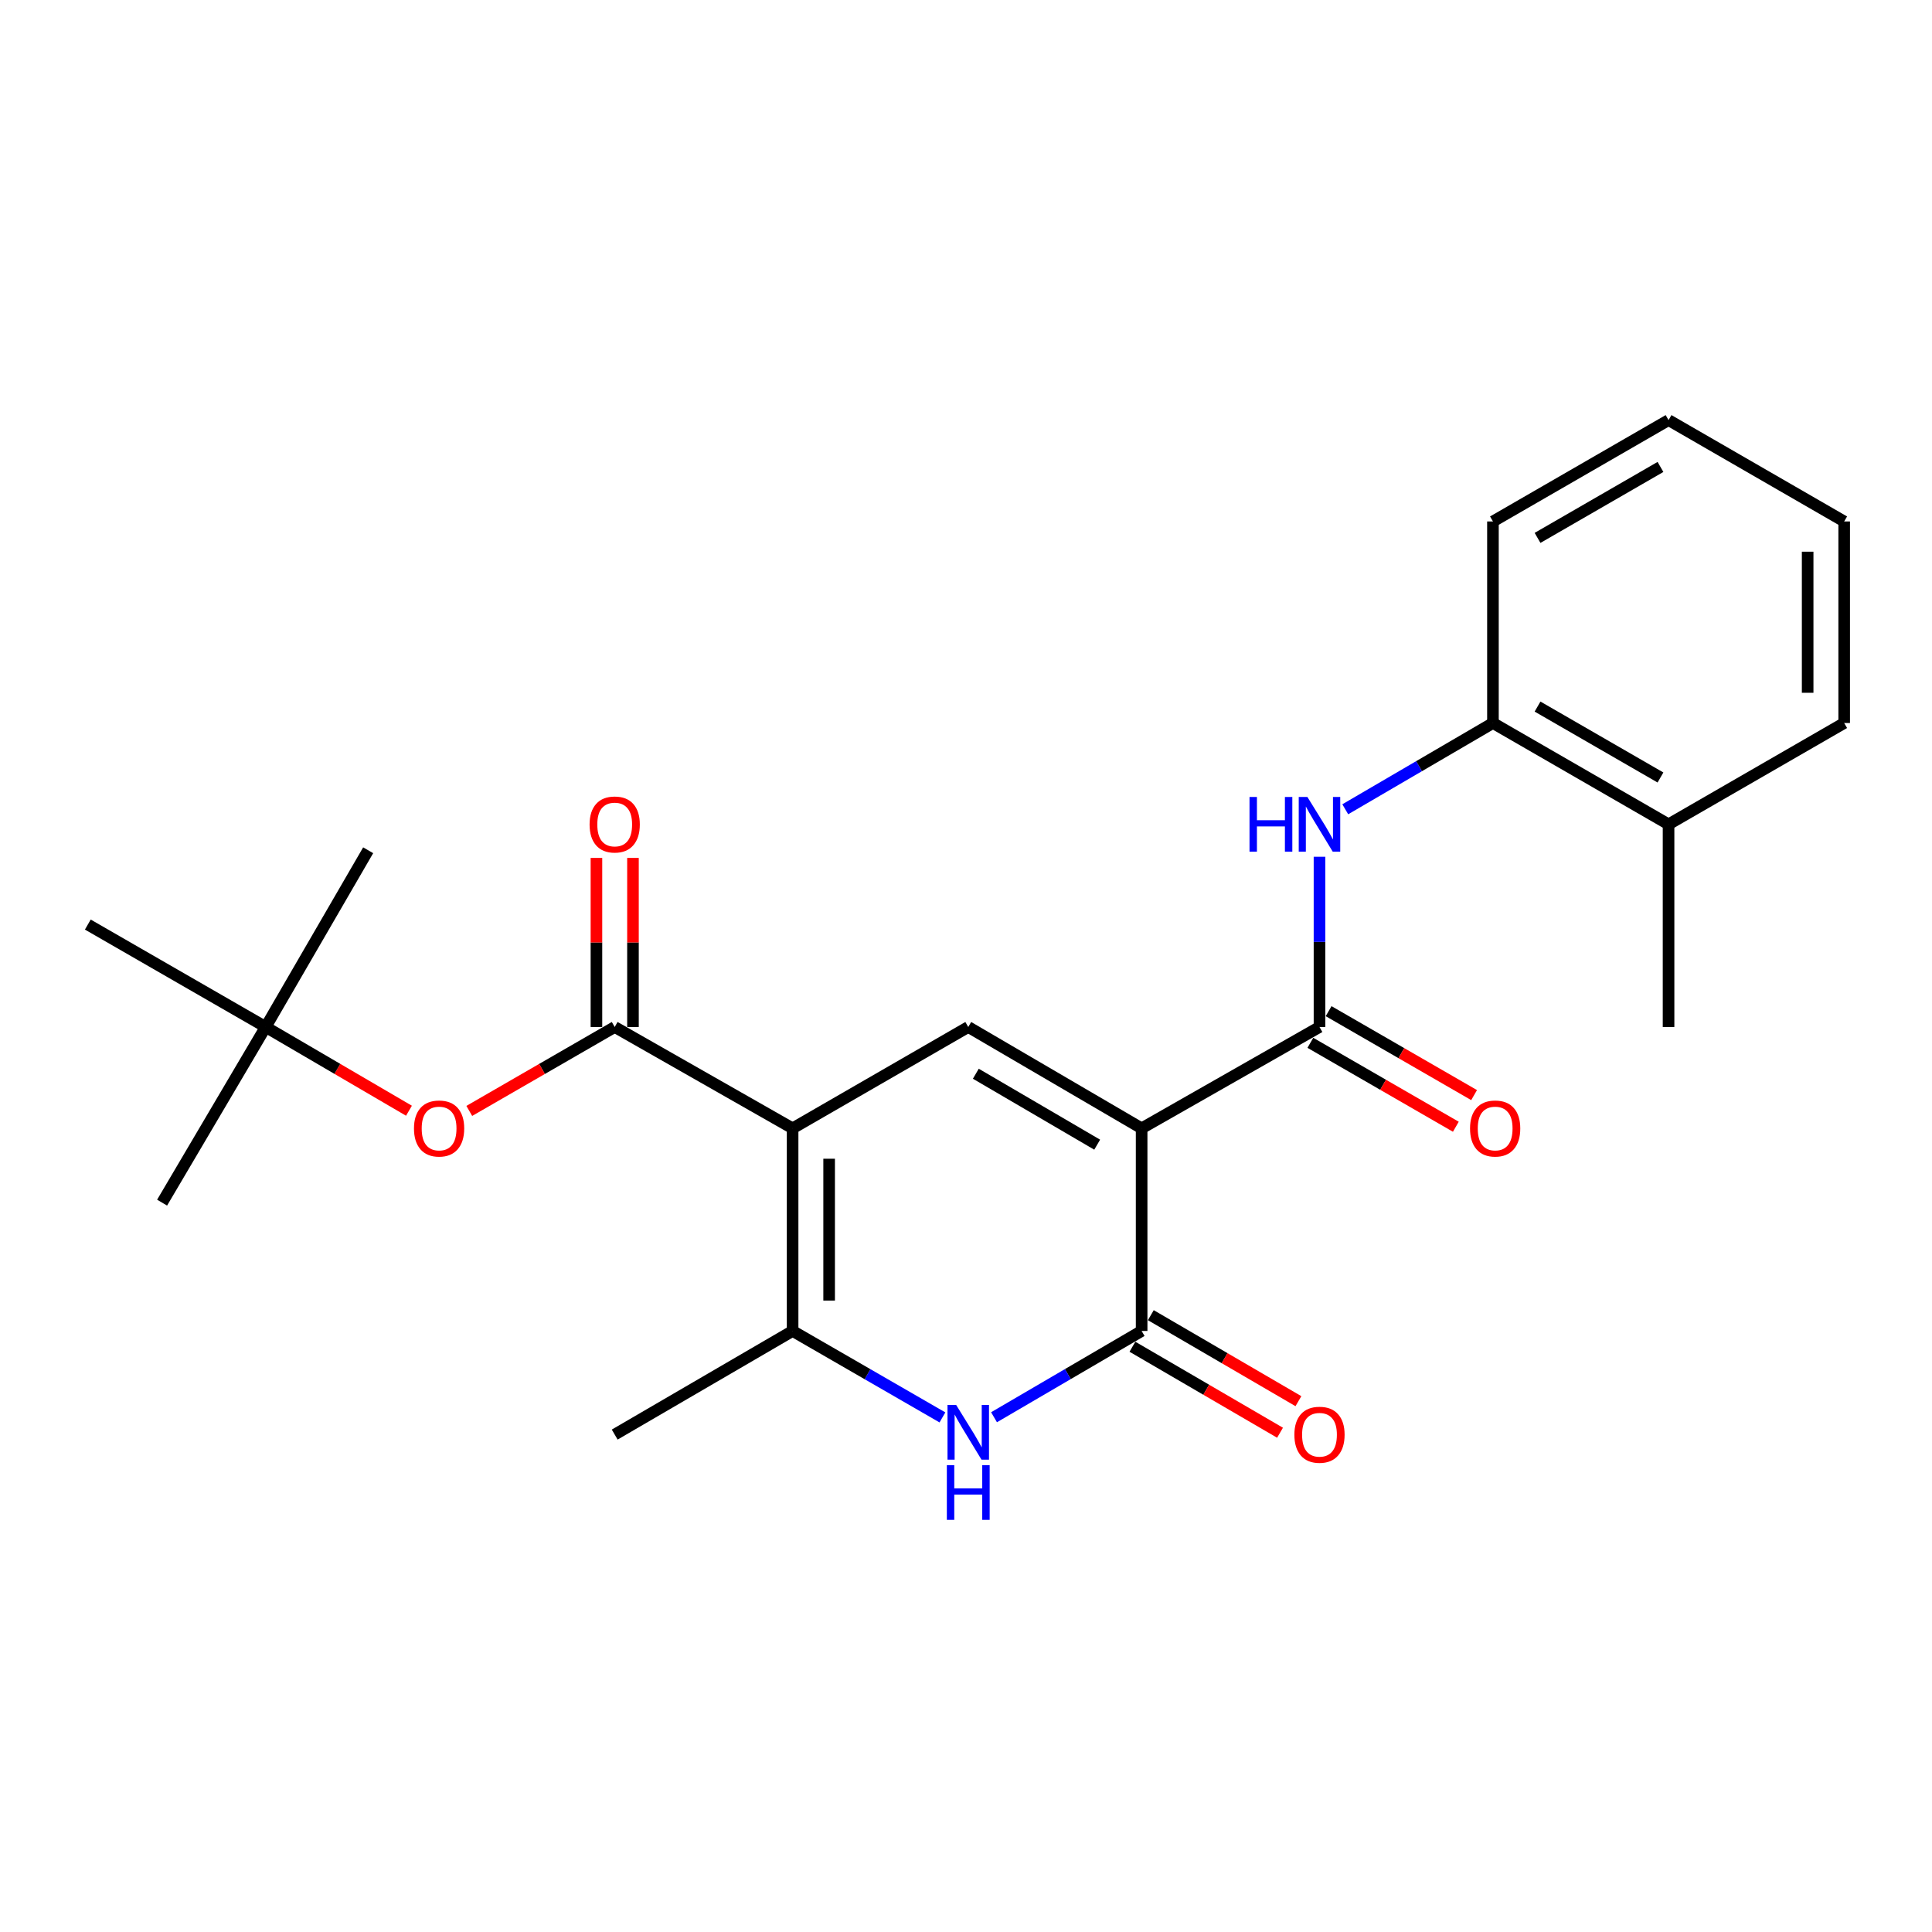 <?xml version='1.0' encoding='iso-8859-1'?>
<svg version='1.1' baseProfile='full'
              xmlns='http://www.w3.org/2000/svg'
                      xmlns:rdkit='http://www.rdkit.org/xml'
                      xmlns:xlink='http://www.w3.org/1999/xlink'
                  xml:space='preserve'
width='1000px' height='1000px' viewBox='0 0 1000 1000'>
<!-- END OF HEADER -->
<rect style='opacity:1.0;fill:#FFFFFF;stroke:none' width='1000' height='1000' x='0' y='0'> </rect>
<path class='bond-1' d='M 590.905,584.027 L 501.166,531.568' style='fill:none;fill-rule:evenodd;stroke:#000000;stroke-width:6px;stroke-linecap:butt;stroke-linejoin:miter;stroke-opacity:1' />
<path class='bond-1' d='M 567.902,592.482 L 505.085,555.761' style='fill:none;fill-rule:evenodd;stroke:#000000;stroke-width:6px;stroke-linecap:butt;stroke-linejoin:miter;stroke-opacity:1' />
<path class='bond-2' d='M 590.905,584.027 L 590.905,688.903' style='fill:none;fill-rule:evenodd;stroke:#000000;stroke-width:6px;stroke-linecap:butt;stroke-linejoin:miter;stroke-opacity:1' />
<path class='bond-4' d='M 590.905,584.027 L 682.965,531.568' style='fill:none;fill-rule:evenodd;stroke:#000000;stroke-width:6px;stroke-linecap:butt;stroke-linejoin:miter;stroke-opacity:1' />
<path class='bond-0' d='M 410.251,584.027 L 501.166,531.568' style='fill:none;fill-rule:evenodd;stroke:#000000;stroke-width:6px;stroke-linecap:butt;stroke-linejoin:miter;stroke-opacity:1' />
<path class='bond-6' d='M 410.251,584.027 L 318.169,531.568' style='fill:none;fill-rule:evenodd;stroke:#000000;stroke-width:6px;stroke-linecap:butt;stroke-linejoin:miter;stroke-opacity:1' />
<path class='bond-24' d='M 410.251,584.027 L 410.251,688.903' style='fill:none;fill-rule:evenodd;stroke:#000000;stroke-width:6px;stroke-linecap:butt;stroke-linejoin:miter;stroke-opacity:1' />
<path class='bond-24' d='M 429.158,599.759 L 429.158,673.172' style='fill:none;fill-rule:evenodd;stroke:#000000;stroke-width:6px;stroke-linecap:butt;stroke-linejoin:miter;stroke-opacity:1' />
<path class='bond-3' d='M 590.905,688.903 L 552.705,711.234' style='fill:none;fill-rule:evenodd;stroke:#000000;stroke-width:6px;stroke-linecap:butt;stroke-linejoin:miter;stroke-opacity:1' />
<path class='bond-3' d='M 552.705,711.234 L 514.505,733.564' style='fill:none;fill-rule:evenodd;stroke:#0000FF;stroke-width:6px;stroke-linecap:butt;stroke-linejoin:miter;stroke-opacity:1' />
<path class='bond-10' d='M 586.146,697.072 L 624.344,719.326' style='fill:none;fill-rule:evenodd;stroke:#000000;stroke-width:6px;stroke-linecap:butt;stroke-linejoin:miter;stroke-opacity:1' />
<path class='bond-10' d='M 624.344,719.326 L 662.542,741.581' style='fill:none;fill-rule:evenodd;stroke:#FF0000;stroke-width:6px;stroke-linecap:butt;stroke-linejoin:miter;stroke-opacity:1' />
<path class='bond-10' d='M 595.664,680.734 L 633.862,702.989' style='fill:none;fill-rule:evenodd;stroke:#000000;stroke-width:6px;stroke-linecap:butt;stroke-linejoin:miter;stroke-opacity:1' />
<path class='bond-10' d='M 633.862,702.989 L 672.061,725.244' style='fill:none;fill-rule:evenodd;stroke:#FF0000;stroke-width:6px;stroke-linecap:butt;stroke-linejoin:miter;stroke-opacity:1' />
<path class='bond-5' d='M 487.802,733.651 L 449.026,711.277' style='fill:none;fill-rule:evenodd;stroke:#0000FF;stroke-width:6px;stroke-linecap:butt;stroke-linejoin:miter;stroke-opacity:1' />
<path class='bond-5' d='M 449.026,711.277 L 410.251,688.903' style='fill:none;fill-rule:evenodd;stroke:#000000;stroke-width:6px;stroke-linecap:butt;stroke-linejoin:miter;stroke-opacity:1' />
<path class='bond-7' d='M 682.965,531.568 L 682.965,487.511' style='fill:none;fill-rule:evenodd;stroke:#000000;stroke-width:6px;stroke-linecap:butt;stroke-linejoin:miter;stroke-opacity:1' />
<path class='bond-7' d='M 682.965,487.511 L 682.965,443.454' style='fill:none;fill-rule:evenodd;stroke:#0000FF;stroke-width:6px;stroke-linecap:butt;stroke-linejoin:miter;stroke-opacity:1' />
<path class='bond-11' d='M 678.241,539.757 L 715.892,561.479' style='fill:none;fill-rule:evenodd;stroke:#000000;stroke-width:6px;stroke-linecap:butt;stroke-linejoin:miter;stroke-opacity:1' />
<path class='bond-11' d='M 715.892,561.479 L 753.542,583.202' style='fill:none;fill-rule:evenodd;stroke:#FF0000;stroke-width:6px;stroke-linecap:butt;stroke-linejoin:miter;stroke-opacity:1' />
<path class='bond-11' d='M 687.69,523.38 L 725.34,545.102' style='fill:none;fill-rule:evenodd;stroke:#000000;stroke-width:6px;stroke-linecap:butt;stroke-linejoin:miter;stroke-opacity:1' />
<path class='bond-11' d='M 725.34,545.102 L 762.991,566.824' style='fill:none;fill-rule:evenodd;stroke:#FF0000;stroke-width:6px;stroke-linecap:butt;stroke-linejoin:miter;stroke-opacity:1' />
<path class='bond-15' d='M 410.251,688.903 L 318.169,742.538' style='fill:none;fill-rule:evenodd;stroke:#000000;stroke-width:6px;stroke-linecap:butt;stroke-linejoin:miter;stroke-opacity:1' />
<path class='bond-8' d='M 318.169,531.568 L 280.534,553.289' style='fill:none;fill-rule:evenodd;stroke:#000000;stroke-width:6px;stroke-linecap:butt;stroke-linejoin:miter;stroke-opacity:1' />
<path class='bond-8' d='M 280.534,553.289 L 242.898,575.01' style='fill:none;fill-rule:evenodd;stroke:#FF0000;stroke-width:6px;stroke-linecap:butt;stroke-linejoin:miter;stroke-opacity:1' />
<path class='bond-12' d='M 327.623,531.568 L 327.623,487.811' style='fill:none;fill-rule:evenodd;stroke:#000000;stroke-width:6px;stroke-linecap:butt;stroke-linejoin:miter;stroke-opacity:1' />
<path class='bond-12' d='M 327.623,487.811 L 327.623,444.054' style='fill:none;fill-rule:evenodd;stroke:#FF0000;stroke-width:6px;stroke-linecap:butt;stroke-linejoin:miter;stroke-opacity:1' />
<path class='bond-12' d='M 308.715,531.568 L 308.715,487.811' style='fill:none;fill-rule:evenodd;stroke:#000000;stroke-width:6px;stroke-linecap:butt;stroke-linejoin:miter;stroke-opacity:1' />
<path class='bond-12' d='M 308.715,487.811 L 308.715,444.054' style='fill:none;fill-rule:evenodd;stroke:#FF0000;stroke-width:6px;stroke-linecap:butt;stroke-linejoin:miter;stroke-opacity:1' />
<path class='bond-9' d='M 696.305,418.881 L 734.525,396.557' style='fill:none;fill-rule:evenodd;stroke:#0000FF;stroke-width:6px;stroke-linecap:butt;stroke-linejoin:miter;stroke-opacity:1' />
<path class='bond-9' d='M 734.525,396.557 L 772.746,374.234' style='fill:none;fill-rule:evenodd;stroke:#000000;stroke-width:6px;stroke-linecap:butt;stroke-linejoin:miter;stroke-opacity:1' />
<path class='bond-13' d='M 211.676,574.911 L 174.595,553.239' style='fill:none;fill-rule:evenodd;stroke:#FF0000;stroke-width:6px;stroke-linecap:butt;stroke-linejoin:miter;stroke-opacity:1' />
<path class='bond-13' d='M 174.595,553.239 L 137.515,531.568' style='fill:none;fill-rule:evenodd;stroke:#000000;stroke-width:6px;stroke-linecap:butt;stroke-linejoin:miter;stroke-opacity:1' />
<path class='bond-14' d='M 772.746,374.234 L 863.641,426.672' style='fill:none;fill-rule:evenodd;stroke:#000000;stroke-width:6px;stroke-linecap:butt;stroke-linejoin:miter;stroke-opacity:1' />
<path class='bond-14' d='M 795.829,365.722 L 859.455,402.428' style='fill:none;fill-rule:evenodd;stroke:#000000;stroke-width:6px;stroke-linecap:butt;stroke-linejoin:miter;stroke-opacity:1' />
<path class='bond-16' d='M 772.746,374.234 L 772.746,269.904' style='fill:none;fill-rule:evenodd;stroke:#000000;stroke-width:6px;stroke-linecap:butt;stroke-linejoin:miter;stroke-opacity:1' />
<path class='bond-17' d='M 137.515,531.568 L 45.455,478.553' style='fill:none;fill-rule:evenodd;stroke:#000000;stroke-width:6px;stroke-linecap:butt;stroke-linejoin:miter;stroke-opacity:1' />
<path class='bond-18' d='M 137.515,531.568 L 83.901,622.484' style='fill:none;fill-rule:evenodd;stroke:#000000;stroke-width:6px;stroke-linecap:butt;stroke-linejoin:miter;stroke-opacity:1' />
<path class='bond-19' d='M 137.515,531.568 L 190.562,440.096' style='fill:none;fill-rule:evenodd;stroke:#000000;stroke-width:6px;stroke-linecap:butt;stroke-linejoin:miter;stroke-opacity:1' />
<path class='bond-20' d='M 863.641,426.672 L 863.641,531.568' style='fill:none;fill-rule:evenodd;stroke:#000000;stroke-width:6px;stroke-linecap:butt;stroke-linejoin:miter;stroke-opacity:1' />
<path class='bond-21' d='M 863.641,426.672 L 954.545,374.234' style='fill:none;fill-rule:evenodd;stroke:#000000;stroke-width:6px;stroke-linecap:butt;stroke-linejoin:miter;stroke-opacity:1' />
<path class='bond-22' d='M 772.746,269.904 L 863.641,217.445' style='fill:none;fill-rule:evenodd;stroke:#000000;stroke-width:6px;stroke-linecap:butt;stroke-linejoin:miter;stroke-opacity:1' />
<path class='bond-22' d='M 795.832,278.412 L 859.458,241.69' style='fill:none;fill-rule:evenodd;stroke:#000000;stroke-width:6px;stroke-linecap:butt;stroke-linejoin:miter;stroke-opacity:1' />
<path class='bond-25' d='M 954.545,374.234 L 954.545,269.904' style='fill:none;fill-rule:evenodd;stroke:#000000;stroke-width:6px;stroke-linecap:butt;stroke-linejoin:miter;stroke-opacity:1' />
<path class='bond-25' d='M 935.638,358.584 L 935.638,285.554' style='fill:none;fill-rule:evenodd;stroke:#000000;stroke-width:6px;stroke-linecap:butt;stroke-linejoin:miter;stroke-opacity:1' />
<path class='bond-23' d='M 863.641,217.445 L 954.545,269.904' style='fill:none;fill-rule:evenodd;stroke:#000000;stroke-width:6px;stroke-linecap:butt;stroke-linejoin:miter;stroke-opacity:1' />
<path  class='atom-4' d='M 494.906 727.202
L 504.186 742.202
Q 505.106 743.682, 506.586 746.362
Q 508.066 749.042, 508.146 749.202
L 508.146 727.202
L 511.906 727.202
L 511.906 755.522
L 508.026 755.522
L 498.066 739.122
Q 496.906 737.202, 495.666 735.002
Q 494.466 732.802, 494.106 732.122
L 494.106 755.522
L 490.426 755.522
L 490.426 727.202
L 494.906 727.202
' fill='#0000FF'/>
<path  class='atom-4' d='M 490.086 758.354
L 493.926 758.354
L 493.926 770.394
L 508.406 770.394
L 508.406 758.354
L 512.246 758.354
L 512.246 786.674
L 508.406 786.674
L 508.406 773.594
L 493.926 773.594
L 493.926 786.674
L 490.086 786.674
L 490.086 758.354
' fill='#0000FF'/>
<path  class='atom-8' d='M 646.745 412.512
L 650.585 412.512
L 650.585 424.552
L 665.065 424.552
L 665.065 412.512
L 668.905 412.512
L 668.905 440.832
L 665.065 440.832
L 665.065 427.752
L 650.585 427.752
L 650.585 440.832
L 646.745 440.832
L 646.745 412.512
' fill='#0000FF'/>
<path  class='atom-8' d='M 676.705 412.512
L 685.985 427.512
Q 686.905 428.992, 688.385 431.672
Q 689.865 434.352, 689.945 434.512
L 689.945 412.512
L 693.705 412.512
L 693.705 440.832
L 689.825 440.832
L 679.865 424.432
Q 678.705 422.512, 677.465 420.312
Q 676.265 418.112, 675.905 417.432
L 675.905 440.832
L 672.225 440.832
L 672.225 412.512
L 676.705 412.512
' fill='#0000FF'/>
<path  class='atom-9' d='M 214.275 584.107
Q 214.275 577.307, 217.635 573.507
Q 220.995 569.707, 227.275 569.707
Q 233.555 569.707, 236.915 573.507
Q 240.275 577.307, 240.275 584.107
Q 240.275 590.987, 236.875 594.907
Q 233.475 598.787, 227.275 598.787
Q 221.035 598.787, 217.635 594.907
Q 214.275 591.027, 214.275 584.107
M 227.275 595.587
Q 231.595 595.587, 233.915 592.707
Q 236.275 589.787, 236.275 584.107
Q 236.275 578.547, 233.915 575.747
Q 231.595 572.907, 227.275 572.907
Q 222.955 572.907, 220.595 575.707
Q 218.275 578.507, 218.275 584.107
Q 218.275 589.827, 220.595 592.707
Q 222.955 595.587, 227.275 595.587
' fill='#FF0000'/>
<path  class='atom-11' d='M 669.965 742.618
Q 669.965 735.818, 673.325 732.018
Q 676.685 728.218, 682.965 728.218
Q 689.245 728.218, 692.605 732.018
Q 695.965 735.818, 695.965 742.618
Q 695.965 749.498, 692.565 753.418
Q 689.165 757.298, 682.965 757.298
Q 676.725 757.298, 673.325 753.418
Q 669.965 749.538, 669.965 742.618
M 682.965 754.098
Q 687.285 754.098, 689.605 751.218
Q 691.965 748.298, 691.965 742.618
Q 691.965 737.058, 689.605 734.258
Q 687.285 731.418, 682.965 731.418
Q 678.645 731.418, 676.285 734.218
Q 673.965 737.018, 673.965 742.618
Q 673.965 748.338, 676.285 751.218
Q 678.645 754.098, 682.965 754.098
' fill='#FF0000'/>
<path  class='atom-12' d='M 760.891 584.107
Q 760.891 577.307, 764.251 573.507
Q 767.611 569.707, 773.891 569.707
Q 780.171 569.707, 783.531 573.507
Q 786.891 577.307, 786.891 584.107
Q 786.891 590.987, 783.491 594.907
Q 780.091 598.787, 773.891 598.787
Q 767.651 598.787, 764.251 594.907
Q 760.891 591.027, 760.891 584.107
M 773.891 595.587
Q 778.211 595.587, 780.531 592.707
Q 782.891 589.787, 782.891 584.107
Q 782.891 578.547, 780.531 575.747
Q 778.211 572.907, 773.891 572.907
Q 769.571 572.907, 767.211 575.707
Q 764.891 578.507, 764.891 584.107
Q 764.891 589.827, 767.211 592.707
Q 769.571 595.587, 773.891 595.587
' fill='#FF0000'/>
<path  class='atom-13' d='M 305.169 426.752
Q 305.169 419.952, 308.529 416.152
Q 311.889 412.352, 318.169 412.352
Q 324.449 412.352, 327.809 416.152
Q 331.169 419.952, 331.169 426.752
Q 331.169 433.632, 327.769 437.552
Q 324.369 441.432, 318.169 441.432
Q 311.929 441.432, 308.529 437.552
Q 305.169 433.672, 305.169 426.752
M 318.169 438.232
Q 322.489 438.232, 324.809 435.352
Q 327.169 432.432, 327.169 426.752
Q 327.169 421.192, 324.809 418.392
Q 322.489 415.552, 318.169 415.552
Q 313.849 415.552, 311.489 418.352
Q 309.169 421.152, 309.169 426.752
Q 309.169 432.472, 311.489 435.352
Q 313.849 438.232, 318.169 438.232
' fill='#FF0000'/>
</svg>
